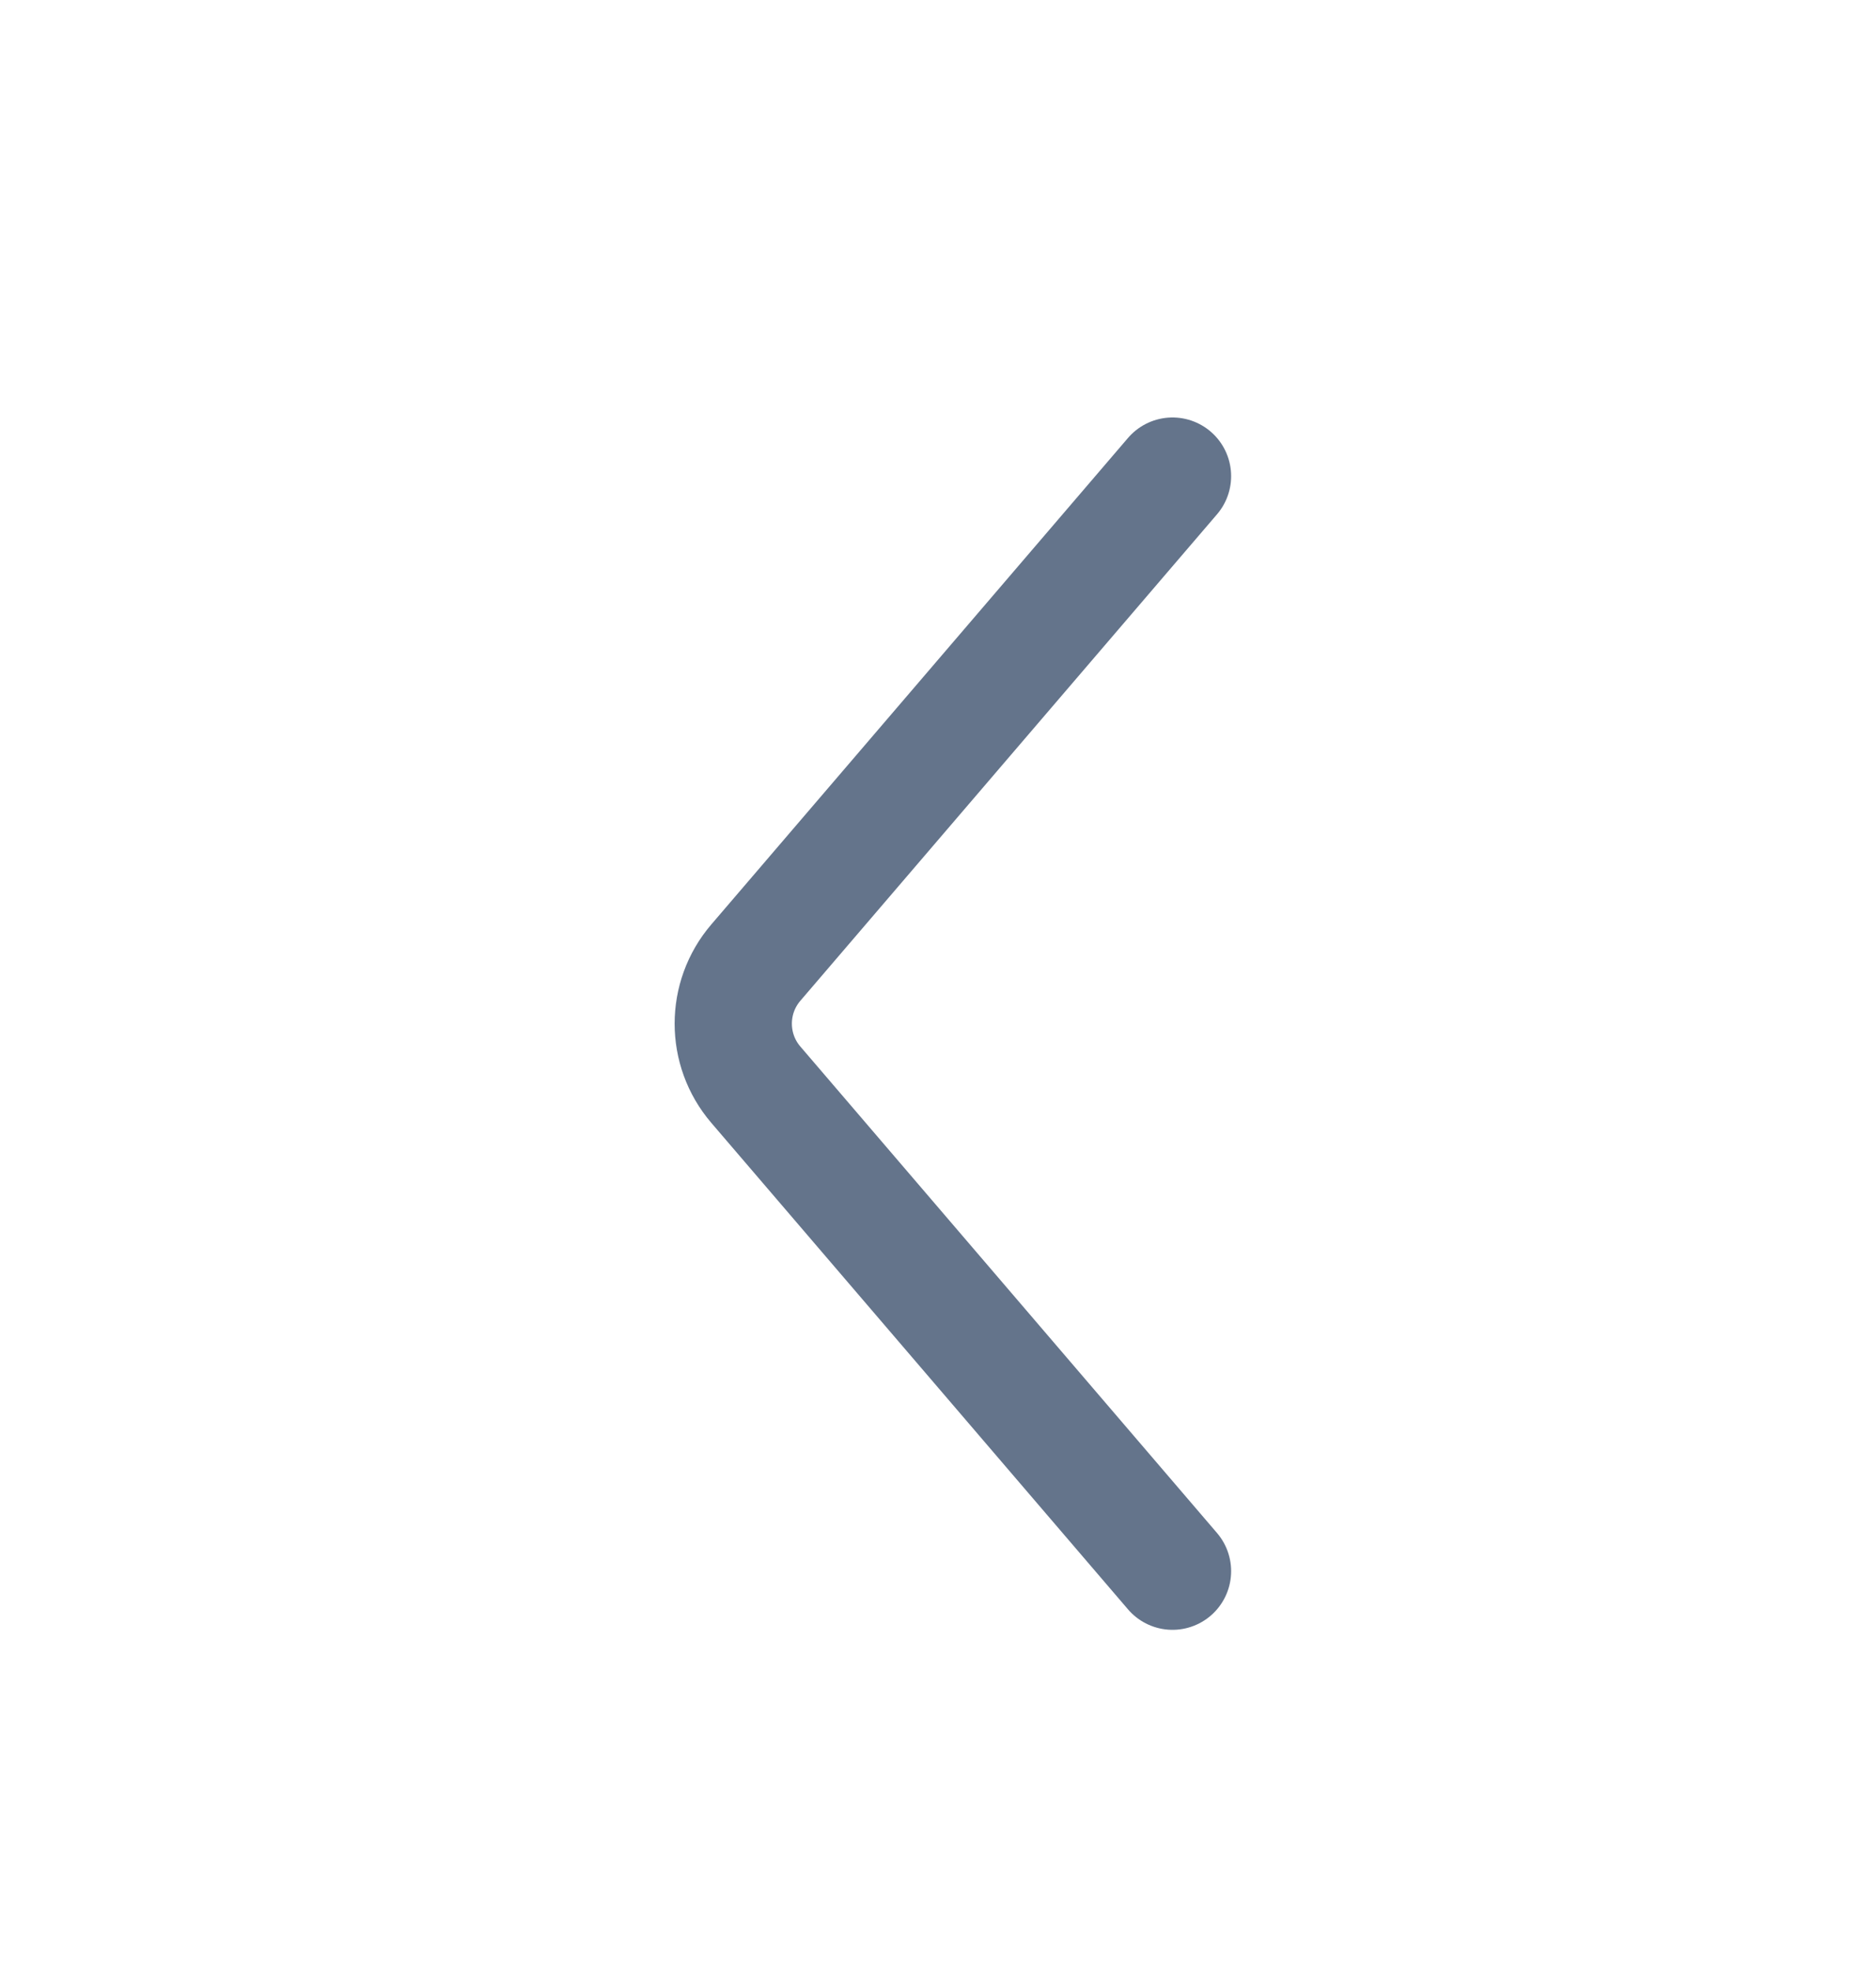 <svg width="20" height="21" viewBox="0 0 20 21" fill="none" xmlns="http://www.w3.org/2000/svg">
<path d="M12.5 5.073L8.058 10.256C7.737 10.63 7.737 11.183 8.058 11.557L12.5 16.74" stroke="#64748B" stroke-width="1.25" stroke-linecap="round"/>
</svg>
